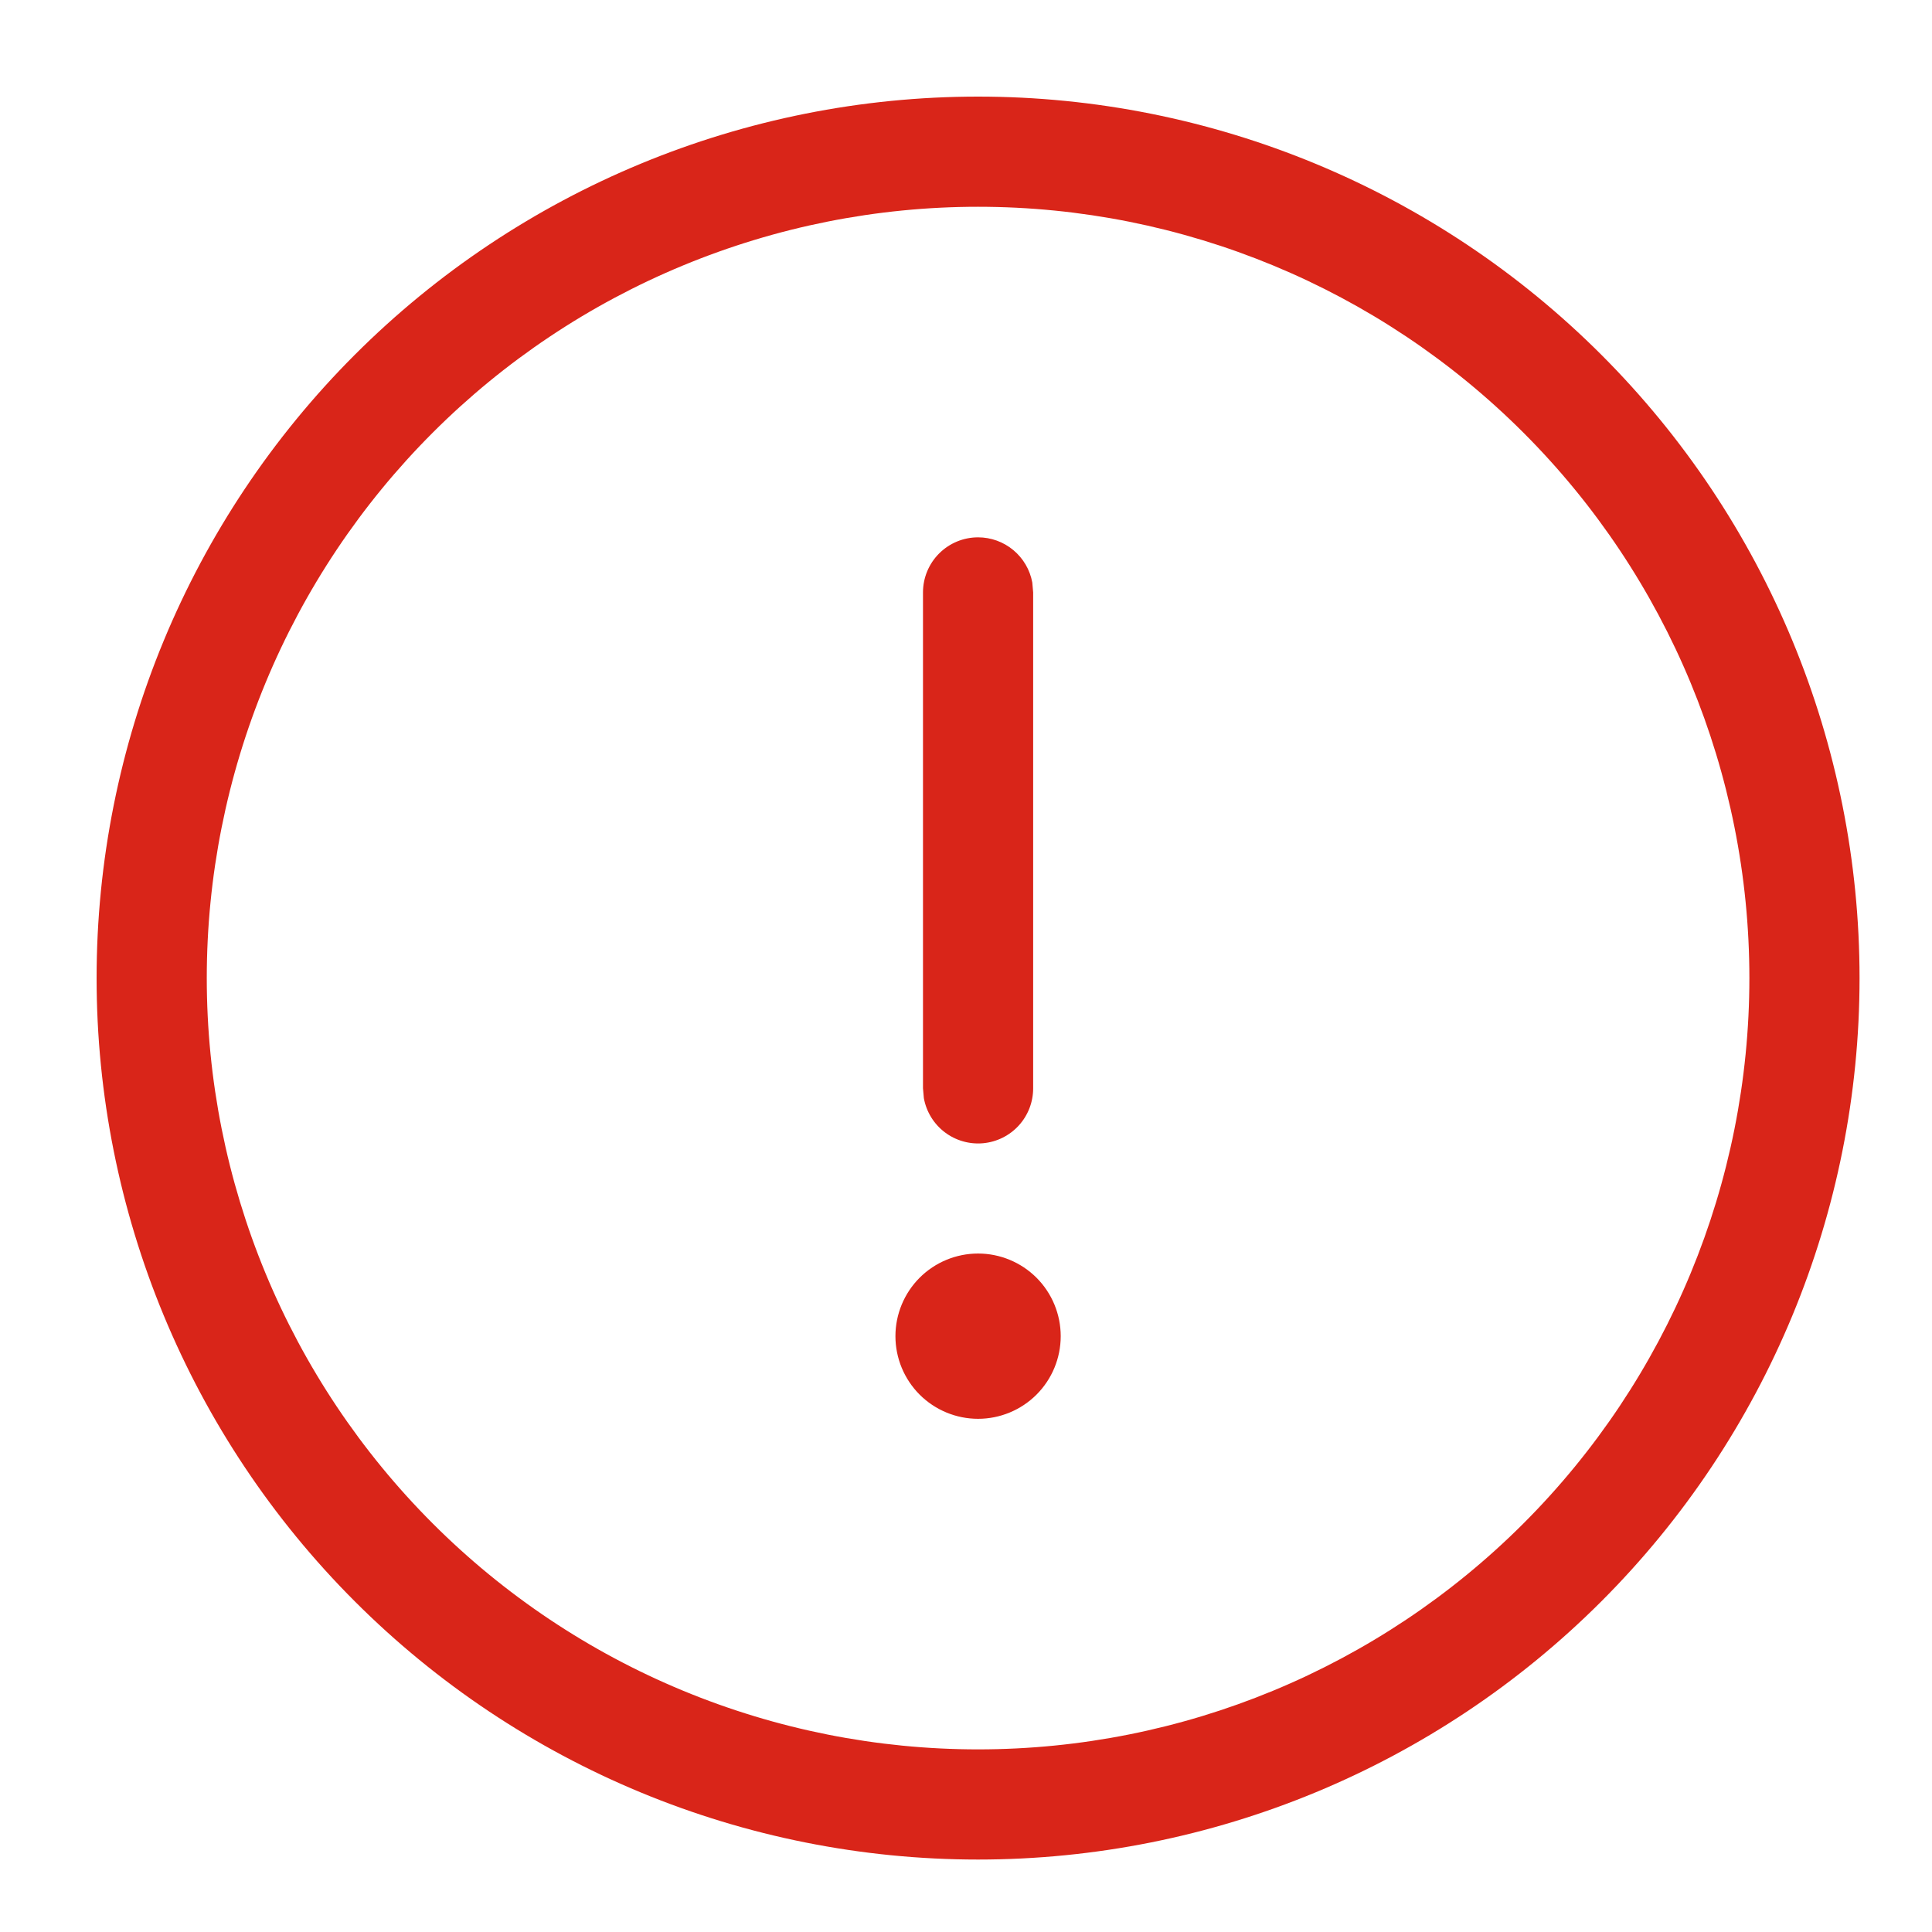 <svg width="80" height="80" viewBox="0 0 80 80" fill="none" xmlns="http://www.w3.org/2000/svg">
<path d="M40.5 4C50.18 4 59.464 7.846 66.309 14.691C73.154 21.536 77 30.82 77 40.5C77 50.18 73.154 59.464 66.309 66.309C59.464 73.154 50.18 77 40.5 77C30.82 77 21.536 73.154 14.691 66.309C7.846 59.464 4 50.18 4 40.5C4 30.82 7.846 21.536 14.691 14.691C21.536 7.846 30.82 4 40.5 4ZM40.5 8.562C36.306 8.562 32.153 9.389 28.278 10.994C24.403 12.599 20.882 14.951 17.917 17.917C14.951 20.882 12.599 24.403 10.994 28.278C9.389 32.153 8.562 36.306 8.562 40.5C8.562 44.694 9.389 48.847 10.994 52.722C12.599 56.597 14.951 60.117 17.917 63.083C20.882 66.049 24.403 68.401 28.278 70.006C32.153 71.611 36.306 72.438 40.5 72.438C48.97 72.438 57.094 69.073 63.083 63.083C69.073 57.094 72.438 48.97 72.438 40.5C72.438 32.03 69.073 23.906 63.083 17.917C57.094 11.927 48.97 8.562 40.5 8.562ZM40.5 51.906C41.407 51.906 42.278 52.267 42.92 52.908C43.561 53.55 43.922 54.421 43.922 55.328C43.922 56.236 43.561 57.106 42.92 57.748C42.278 58.389 41.407 58.75 40.5 58.75C39.593 58.75 38.722 58.389 38.08 57.748C37.439 57.106 37.078 56.236 37.078 55.328C37.078 54.421 37.439 53.55 38.08 52.908C38.722 52.267 39.593 51.906 40.5 51.906ZM40.5 22.25C41.034 22.25 41.551 22.437 41.961 22.779C42.371 23.121 42.649 23.595 42.745 24.121L42.781 24.531V45.062C42.782 45.633 42.57 46.182 42.186 46.604C41.802 47.025 41.274 47.287 40.706 47.339C40.138 47.39 39.572 47.227 39.118 46.882C38.665 46.537 38.357 46.034 38.255 45.473L38.219 45.062V24.531C38.219 23.926 38.459 23.346 38.887 22.918C39.315 22.49 39.895 22.25 40.5 22.25Z" fill="#D92519"/>
</svg>
